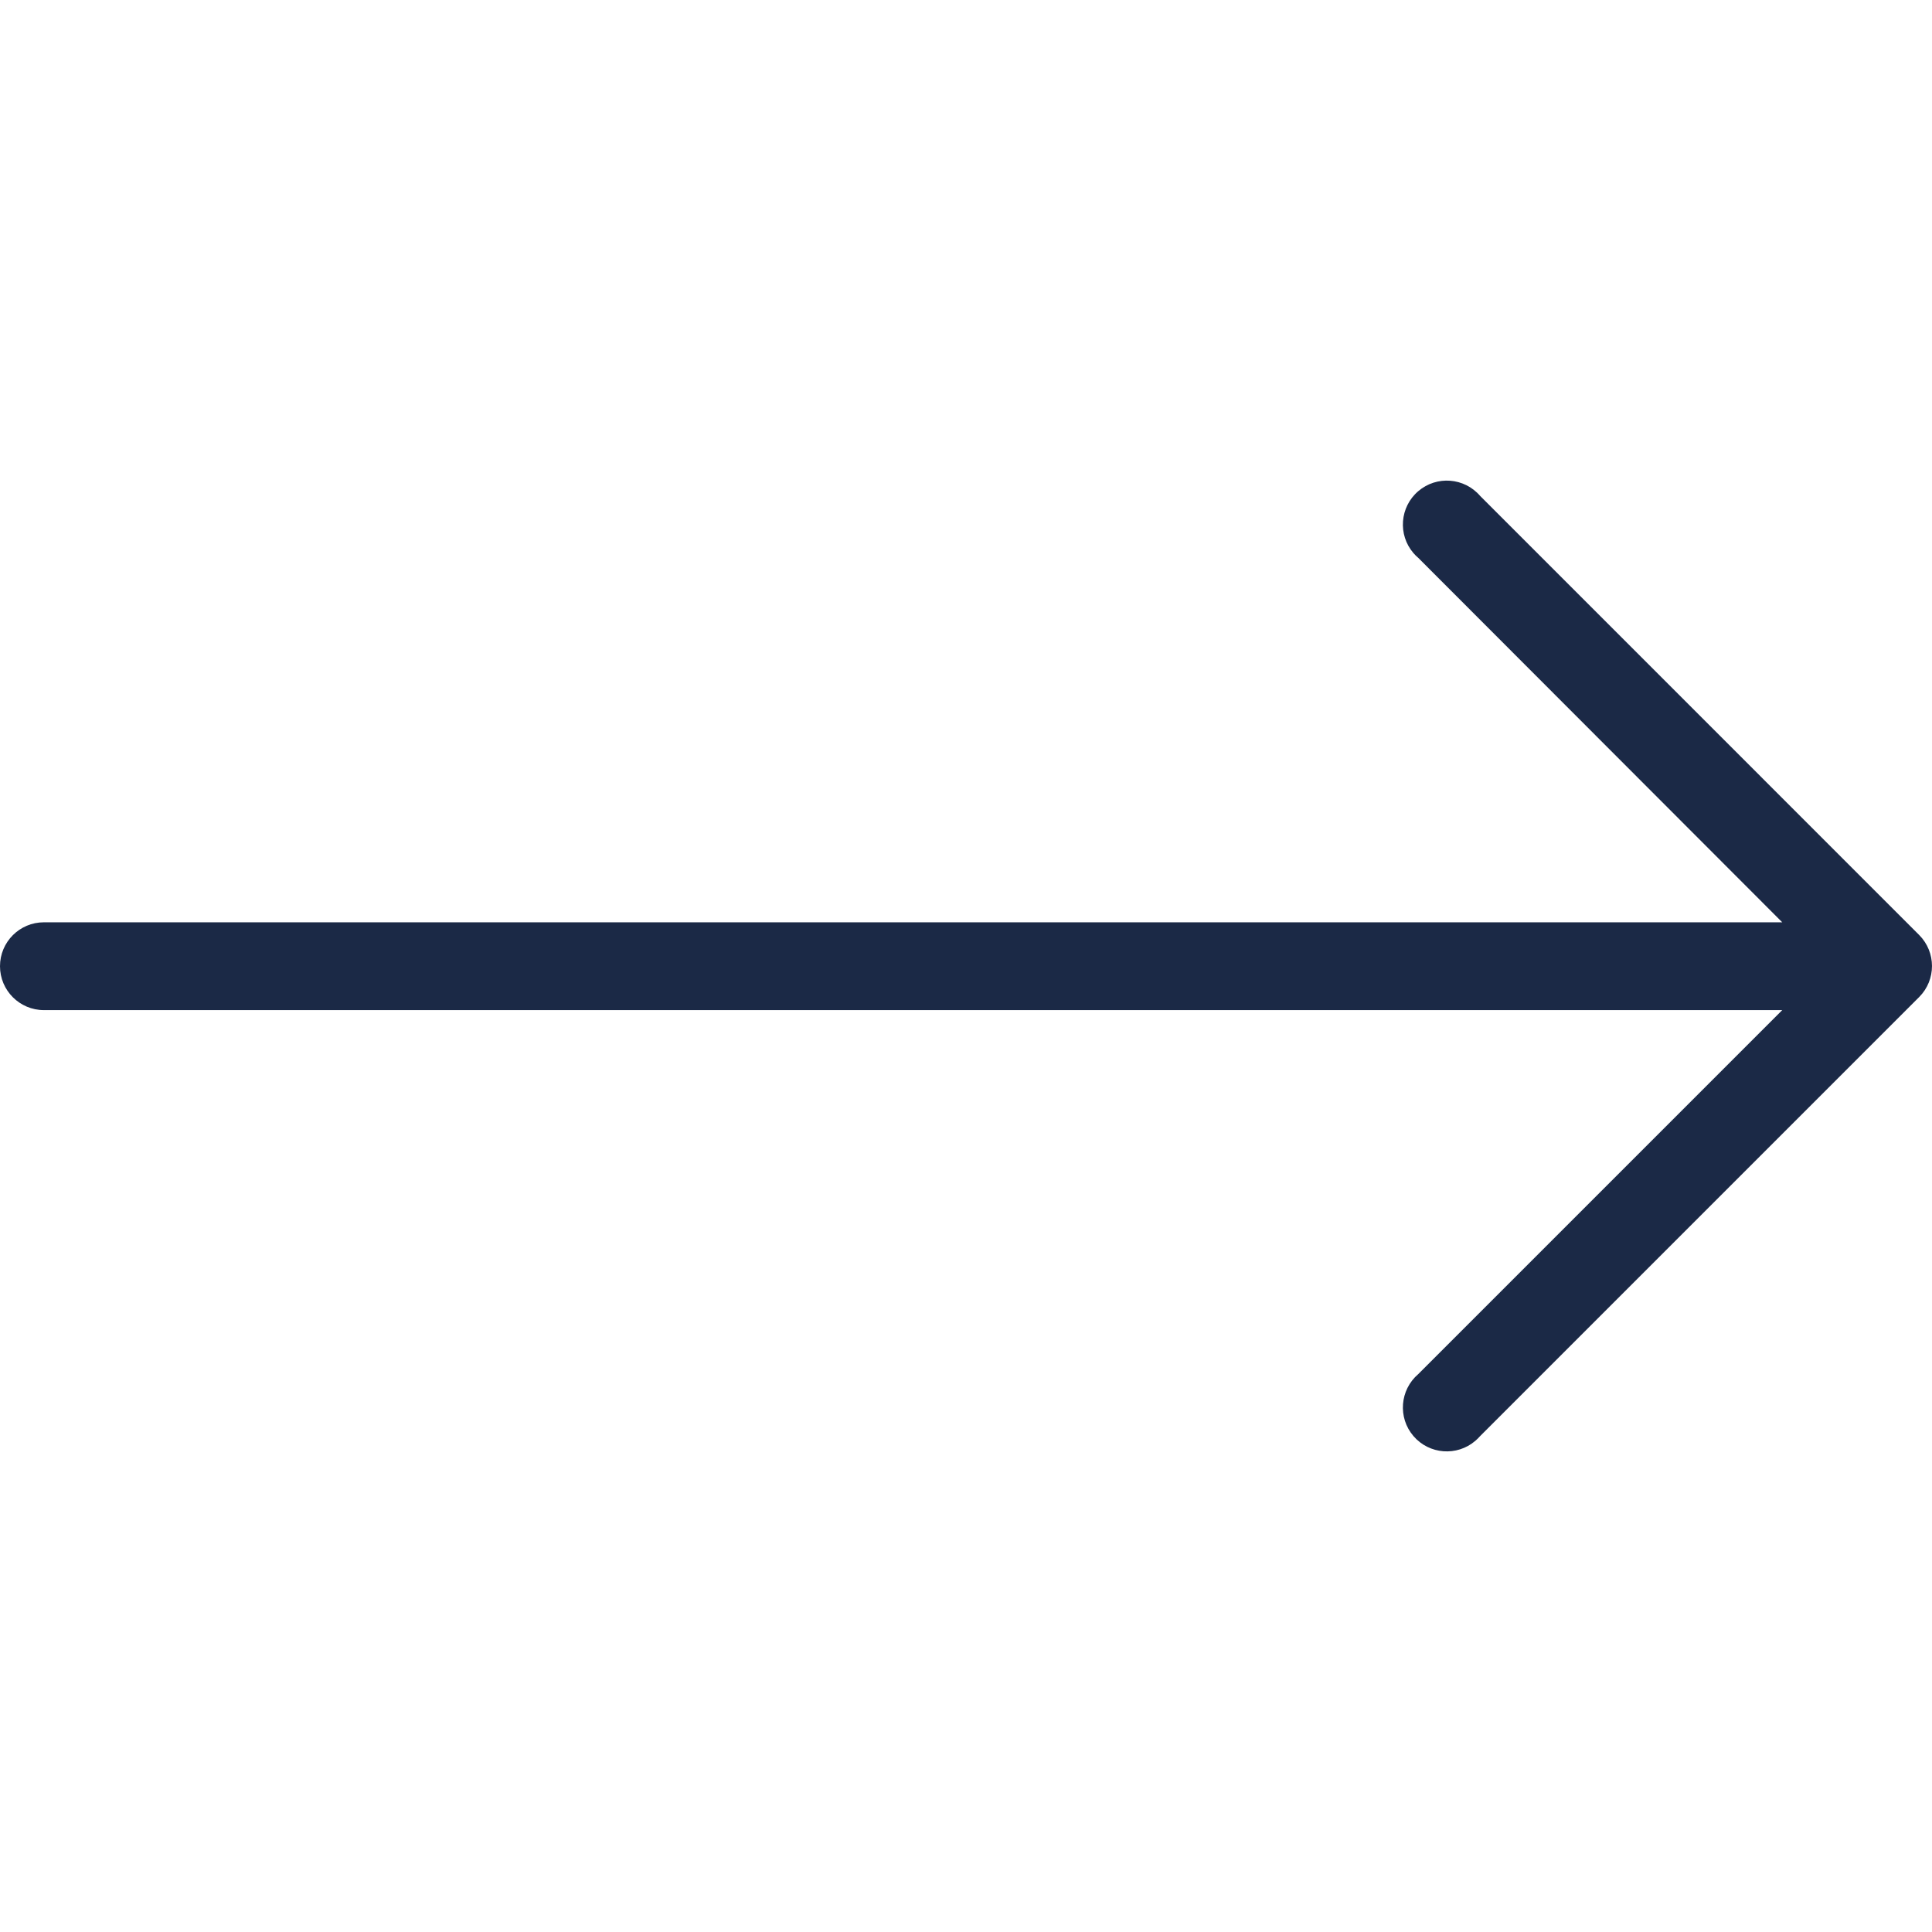 <svg width="47" height="47" viewBox="0 0 47 47" fill="none" xmlns="http://www.w3.org/2000/svg">
<g clip-path="url(#clip0_191_434)">
<path d="M46.689 22.747L36.008 12.065C35.624 11.617 34.95 11.565 34.502 11.949C34.054 12.332 34.001 13.007 34.385 13.455C34.421 13.497 34.46 13.536 34.502 13.571L43.357 22.437H1.068C0.478 22.437 0 22.915 0 23.505C0 24.095 0.478 24.573 1.068 24.573H43.357L34.502 33.428C34.054 33.812 34.001 34.487 34.385 34.935C34.769 35.383 35.443 35.435 35.891 35.051C35.933 35.015 35.972 34.976 36.008 34.935L46.69 24.253C47.103 23.837 47.103 23.164 46.689 22.747Z" fill="#1B2946"/>
</g>
<defs>
<clipPath id="clip0_191_434">
<rect width="47" height="47" fill="white"/>
</clipPath>
</defs>
</svg>
